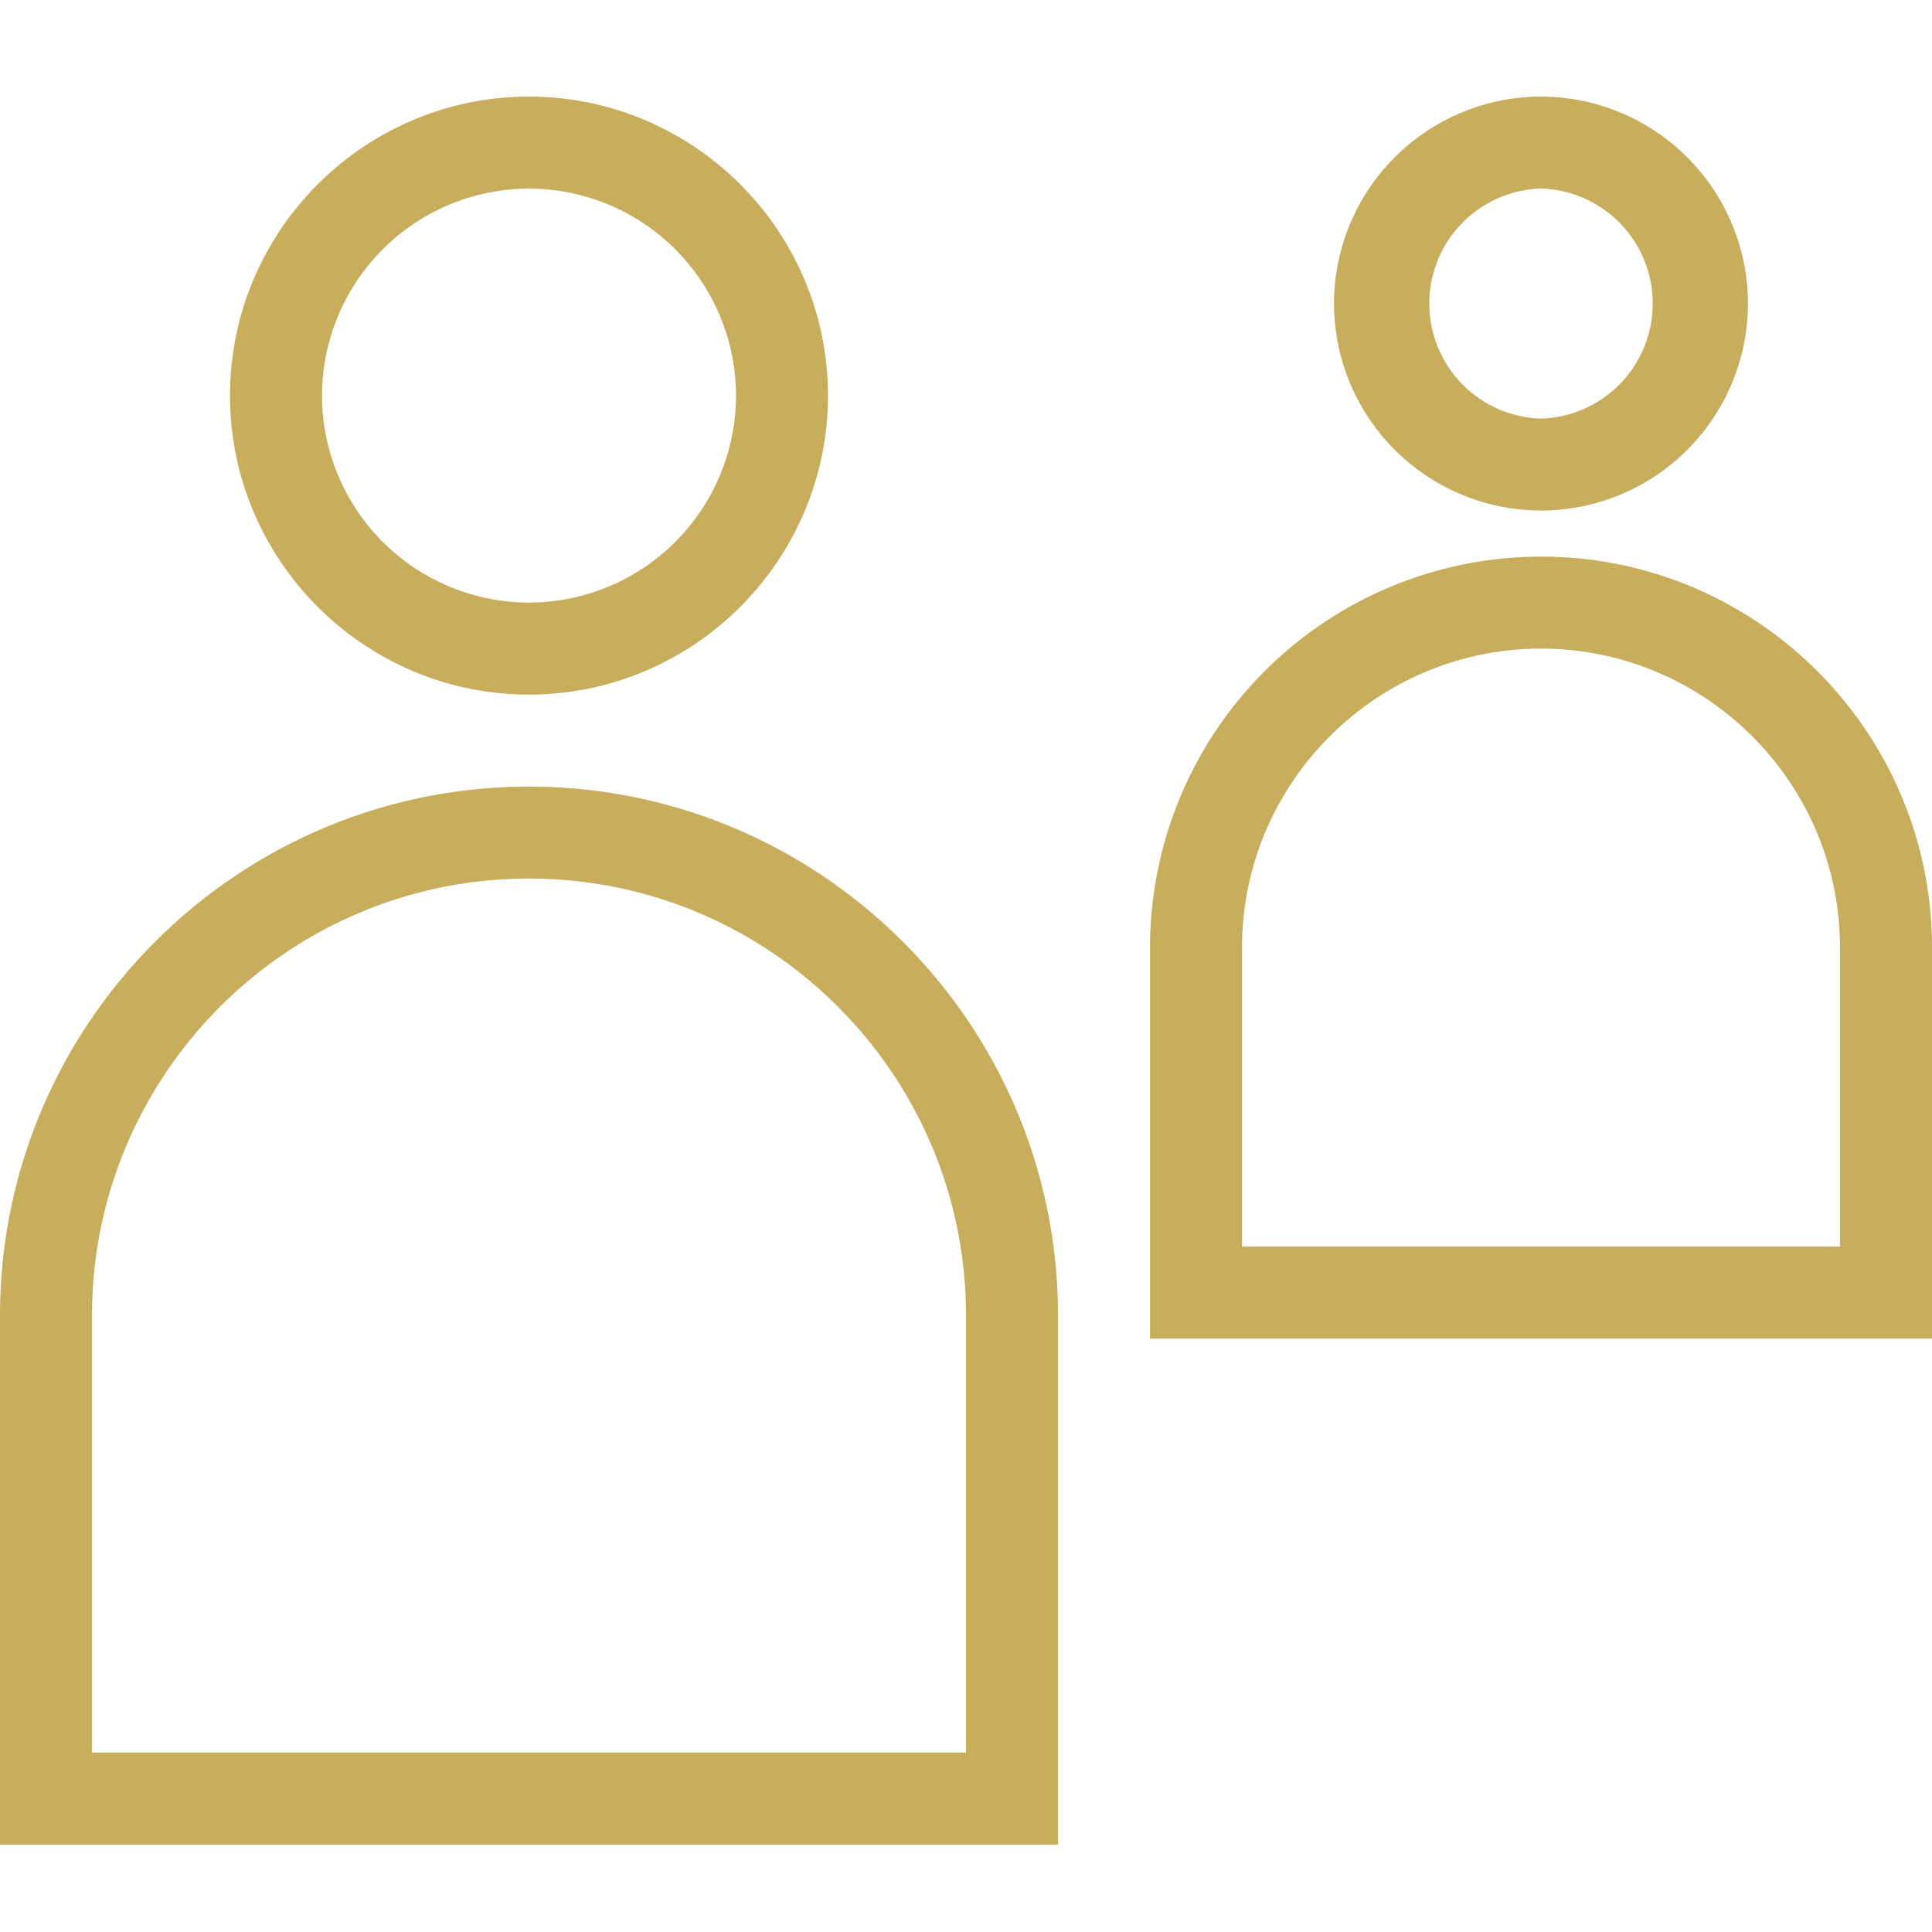 <svg width="40" height="40" fill="none" xmlns="http://www.w3.org/2000/svg"><path d="M10.952 14.381c-3.41 0-6.19-2.781-6.19-6.19C4.762 4.78 7.542 2 10.952 2c3.41 0 6.19 2.781 6.19 6.19 0 3.41-2.78 6.191-6.19 6.191zm0-10.476A4.292 4.292 0 006.667 8.19a4.292 4.292 0 004.285 4.286 4.292 4.292 0 004.286-4.286 4.292 4.292 0 00-4.286-4.285zM21.905 38.19H0V27.238C0 21.2 4.914 16.286 10.952 16.286c6.039 0 10.953 4.914 10.953 10.952v10.953zm-20-1.905H20v-9.048c0-4.99-4.057-9.047-9.048-9.047-4.99 0-9.047 4.057-9.047 9.047v9.048zm30-25.715a4.292 4.292 0 01-4.286-4.285A4.292 4.292 0 0131.905 2a4.292 4.292 0 014.285 4.286 4.292 4.292 0 01-4.285 4.285zm0-6.666a2.382 2.382 0 000 4.762 2.382 2.382 0 000-4.762zM40 27.715H23.81v-8.096a8.1 8.1 0 018.095-8.095c4.466 0 8.095 3.628 8.095 8.095v8.095zM25.714 25.81h12.381v-6.191c0-3.41-2.78-6.19-6.19-6.19-3.41 0-6.19 2.78-6.19 6.19v6.19z" fill="#C7AD5C"/></svg>